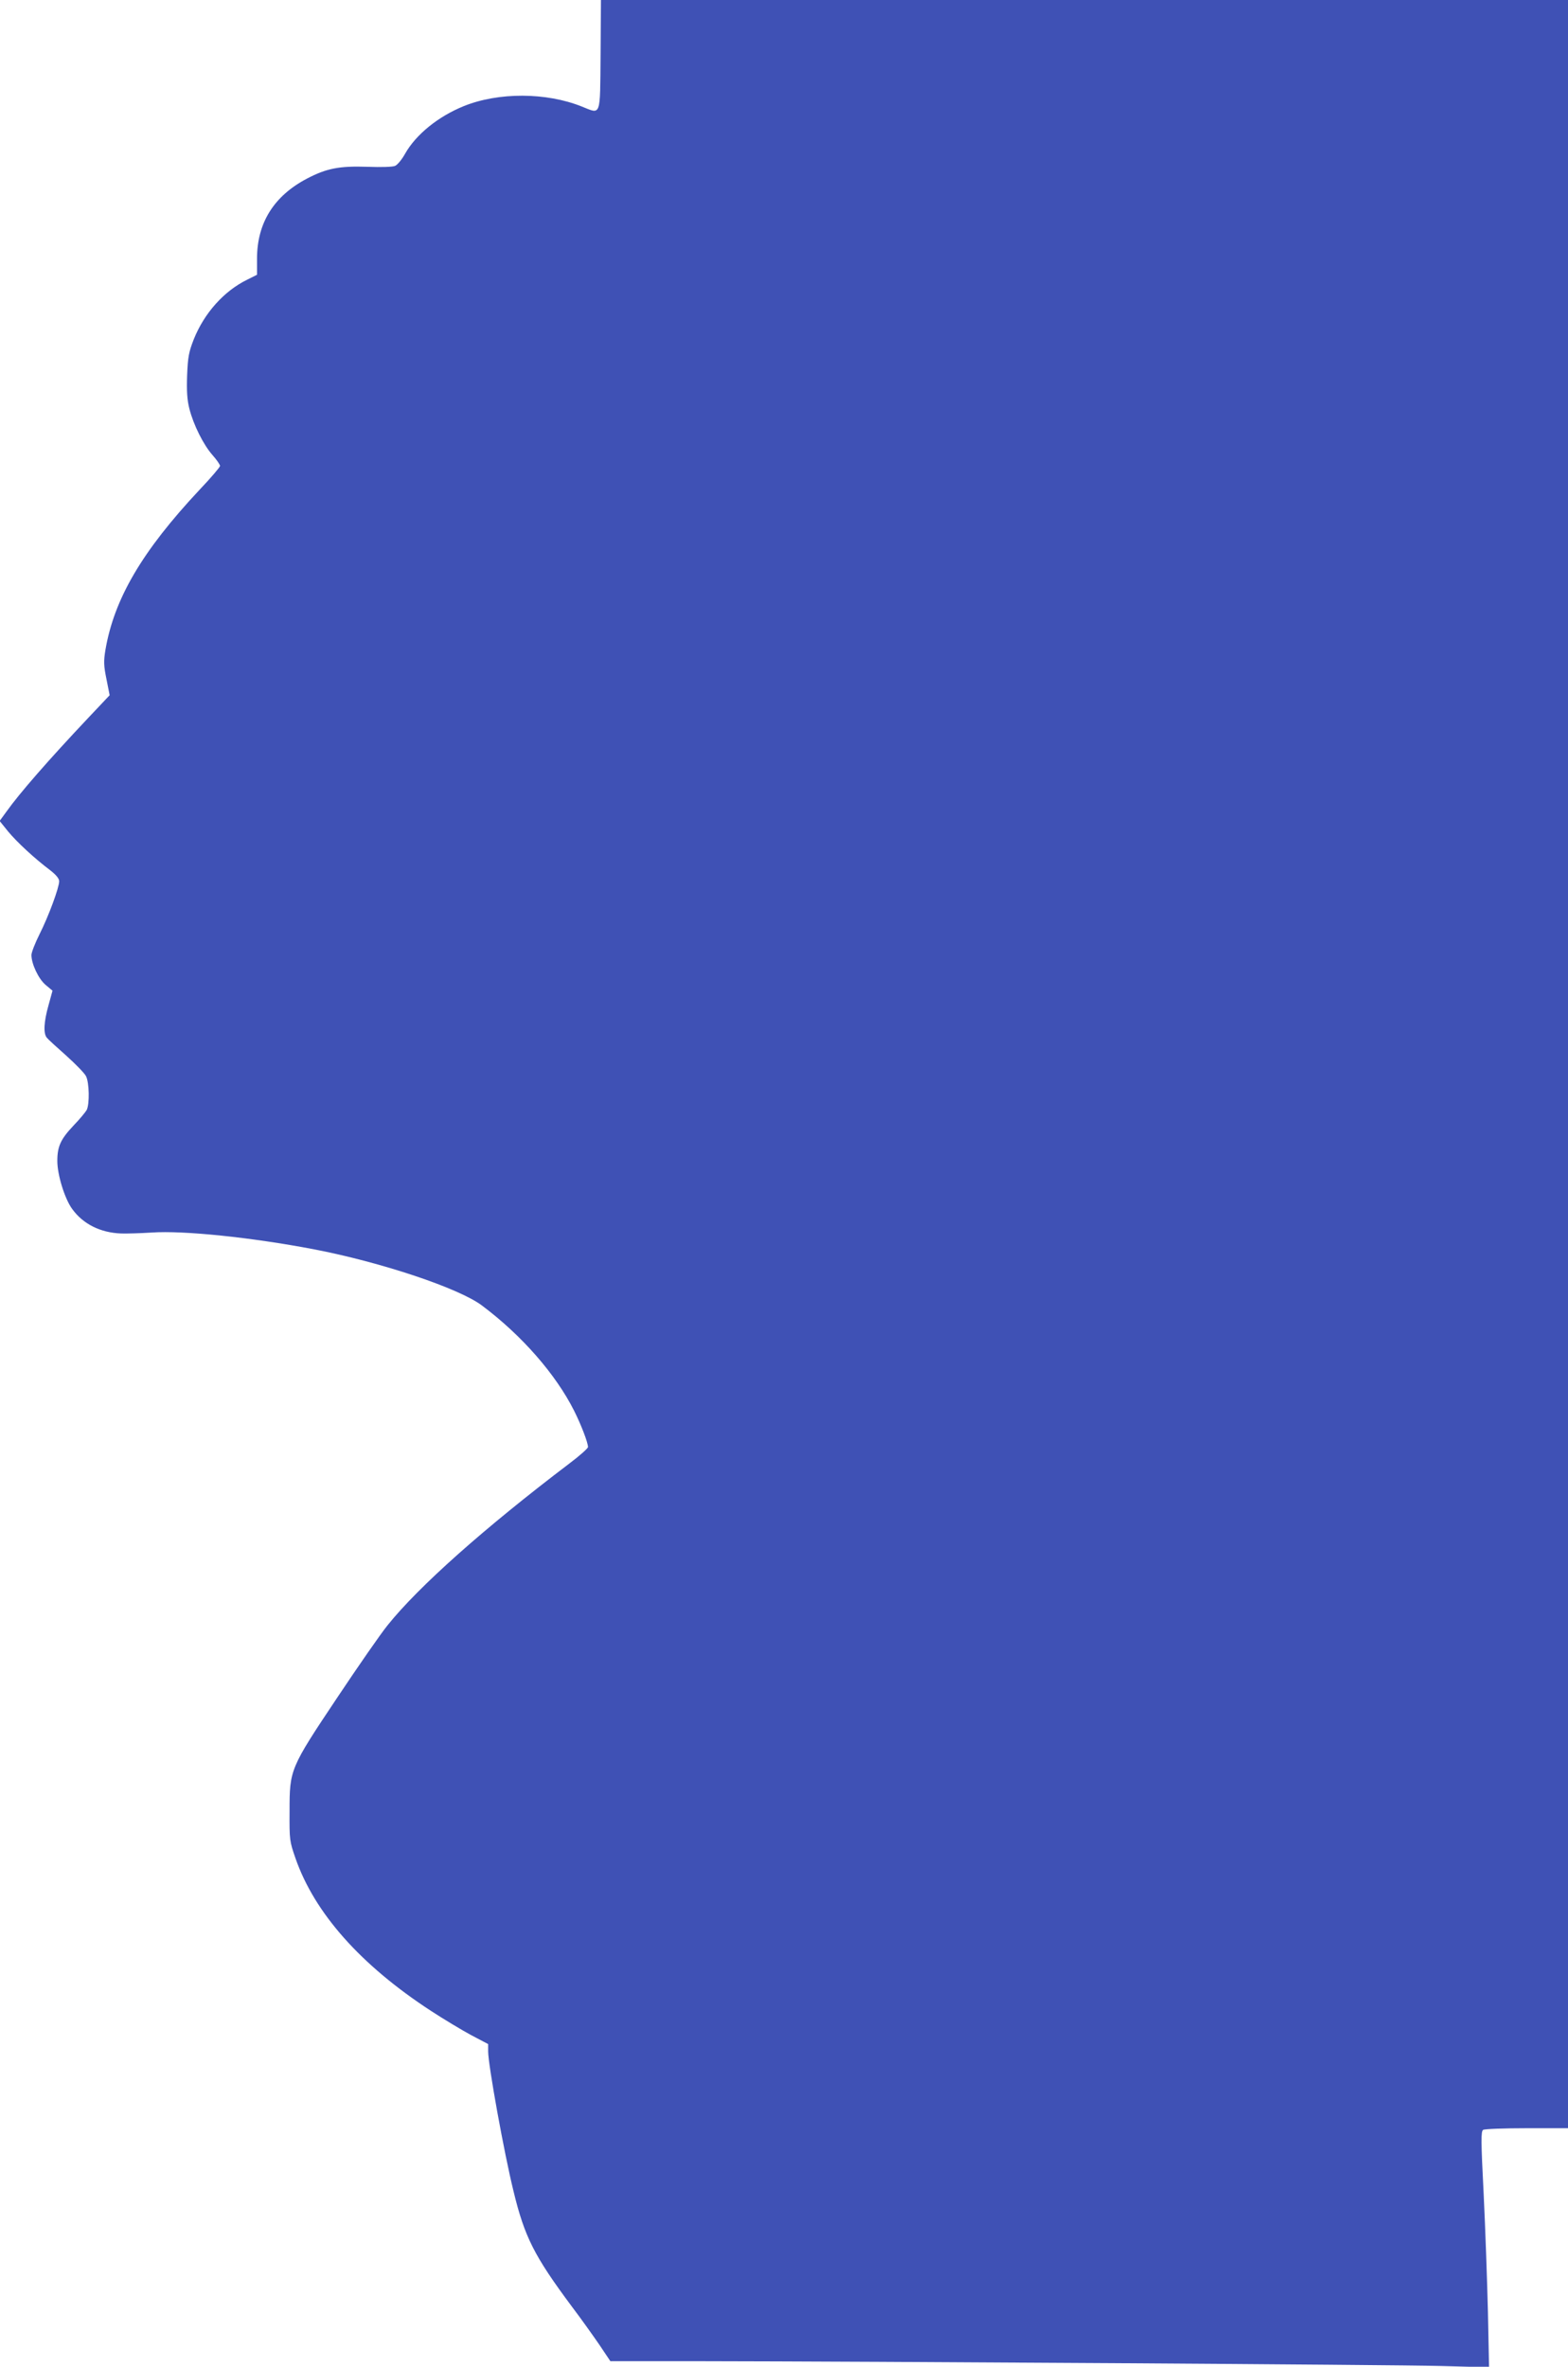 <?xml version="1.0" standalone="no"?>
<!DOCTYPE svg PUBLIC "-//W3C//DTD SVG 20010904//EN"
 "http://www.w3.org/TR/2001/REC-SVG-20010904/DTD/svg10.dtd">
<svg version="1.0" xmlns="http://www.w3.org/2000/svg"
 width="848pt" height="1280pt" viewBox="0 0 848 1280"
 preserveAspectRatio="xMidYMid meet">
<g transform="translate(0,1280) scale(0.1,-0.1)"
fill="#3f51b5" stroke="none">
<path d="M3248 12503 c-3 -342 4 -321 -102 -279 -192 77 -450 78 -638 2 -138
-56 -258 -153 -317 -257 -17 -31 -41 -60 -54 -66 -13 -6 -75 -8 -152 -5 -151
5 -220 -9 -325 -64 -179 -94 -270 -240 -270 -433 l0 -87 -52 -26 c-127 -62
-233 -181 -290 -323 -27 -69 -32 -96 -36 -195 -3 -86 0 -132 12 -180 22 -87
76 -196 126 -252 22 -25 40 -51 40 -58 0 -6 -49 -64 -110 -128 -312 -333 -463
-591 -510 -868 -10 -61 -9 -85 6 -158 l17 -86 -119 -126 c-214 -227 -369 -405
-438 -502 l-38 -52 46 -57 c48 -58 143 -146 228 -210 32 -25 48 -45 48 -59 0
-34 -57 -189 -106 -286 -24 -48 -44 -99 -44 -113 0 -48 38 -129 77 -162 l37
-31 -22 -80 c-25 -89 -28 -151 -9 -174 6 -8 54 -52 105 -97 51 -46 99 -95 107
-111 18 -34 20 -151 4 -183 -7 -12 -38 -50 -71 -84 -70 -74 -88 -113 -88 -192
0 -75 40 -204 80 -259 59 -82 153 -129 265 -133 28 -1 102 1 165 5 172 12 538
-26 875 -90 365 -70 788 -211 912 -305 216 -162 399 -372 498 -569 38 -76 75
-172 75 -196 0 -7 -46 -48 -102 -90 -457 -347 -813 -663 -982 -874 -38 -47
-160 -223 -272 -391 -256 -383 -258 -389 -258 -614 -1 -156 0 -163 32 -255
103 -296 352 -577 732 -825 69 -45 167 -104 217 -131 l93 -49 0 -40 c0 -72 87
-553 137 -755 60 -248 112 -351 316 -625 50 -66 116 -159 149 -207 l59 -88
472 0 c915 -1 3765 -19 4021 -26 l259 -7 -6 298 c-4 164 -14 451 -23 637 -15
293 -15 341 -3 349 8 5 114 9 237 9 l222 0 0 5755 0 5755 -2615 0 -2615 0 -2
-297z"/>
</g>
</svg>
